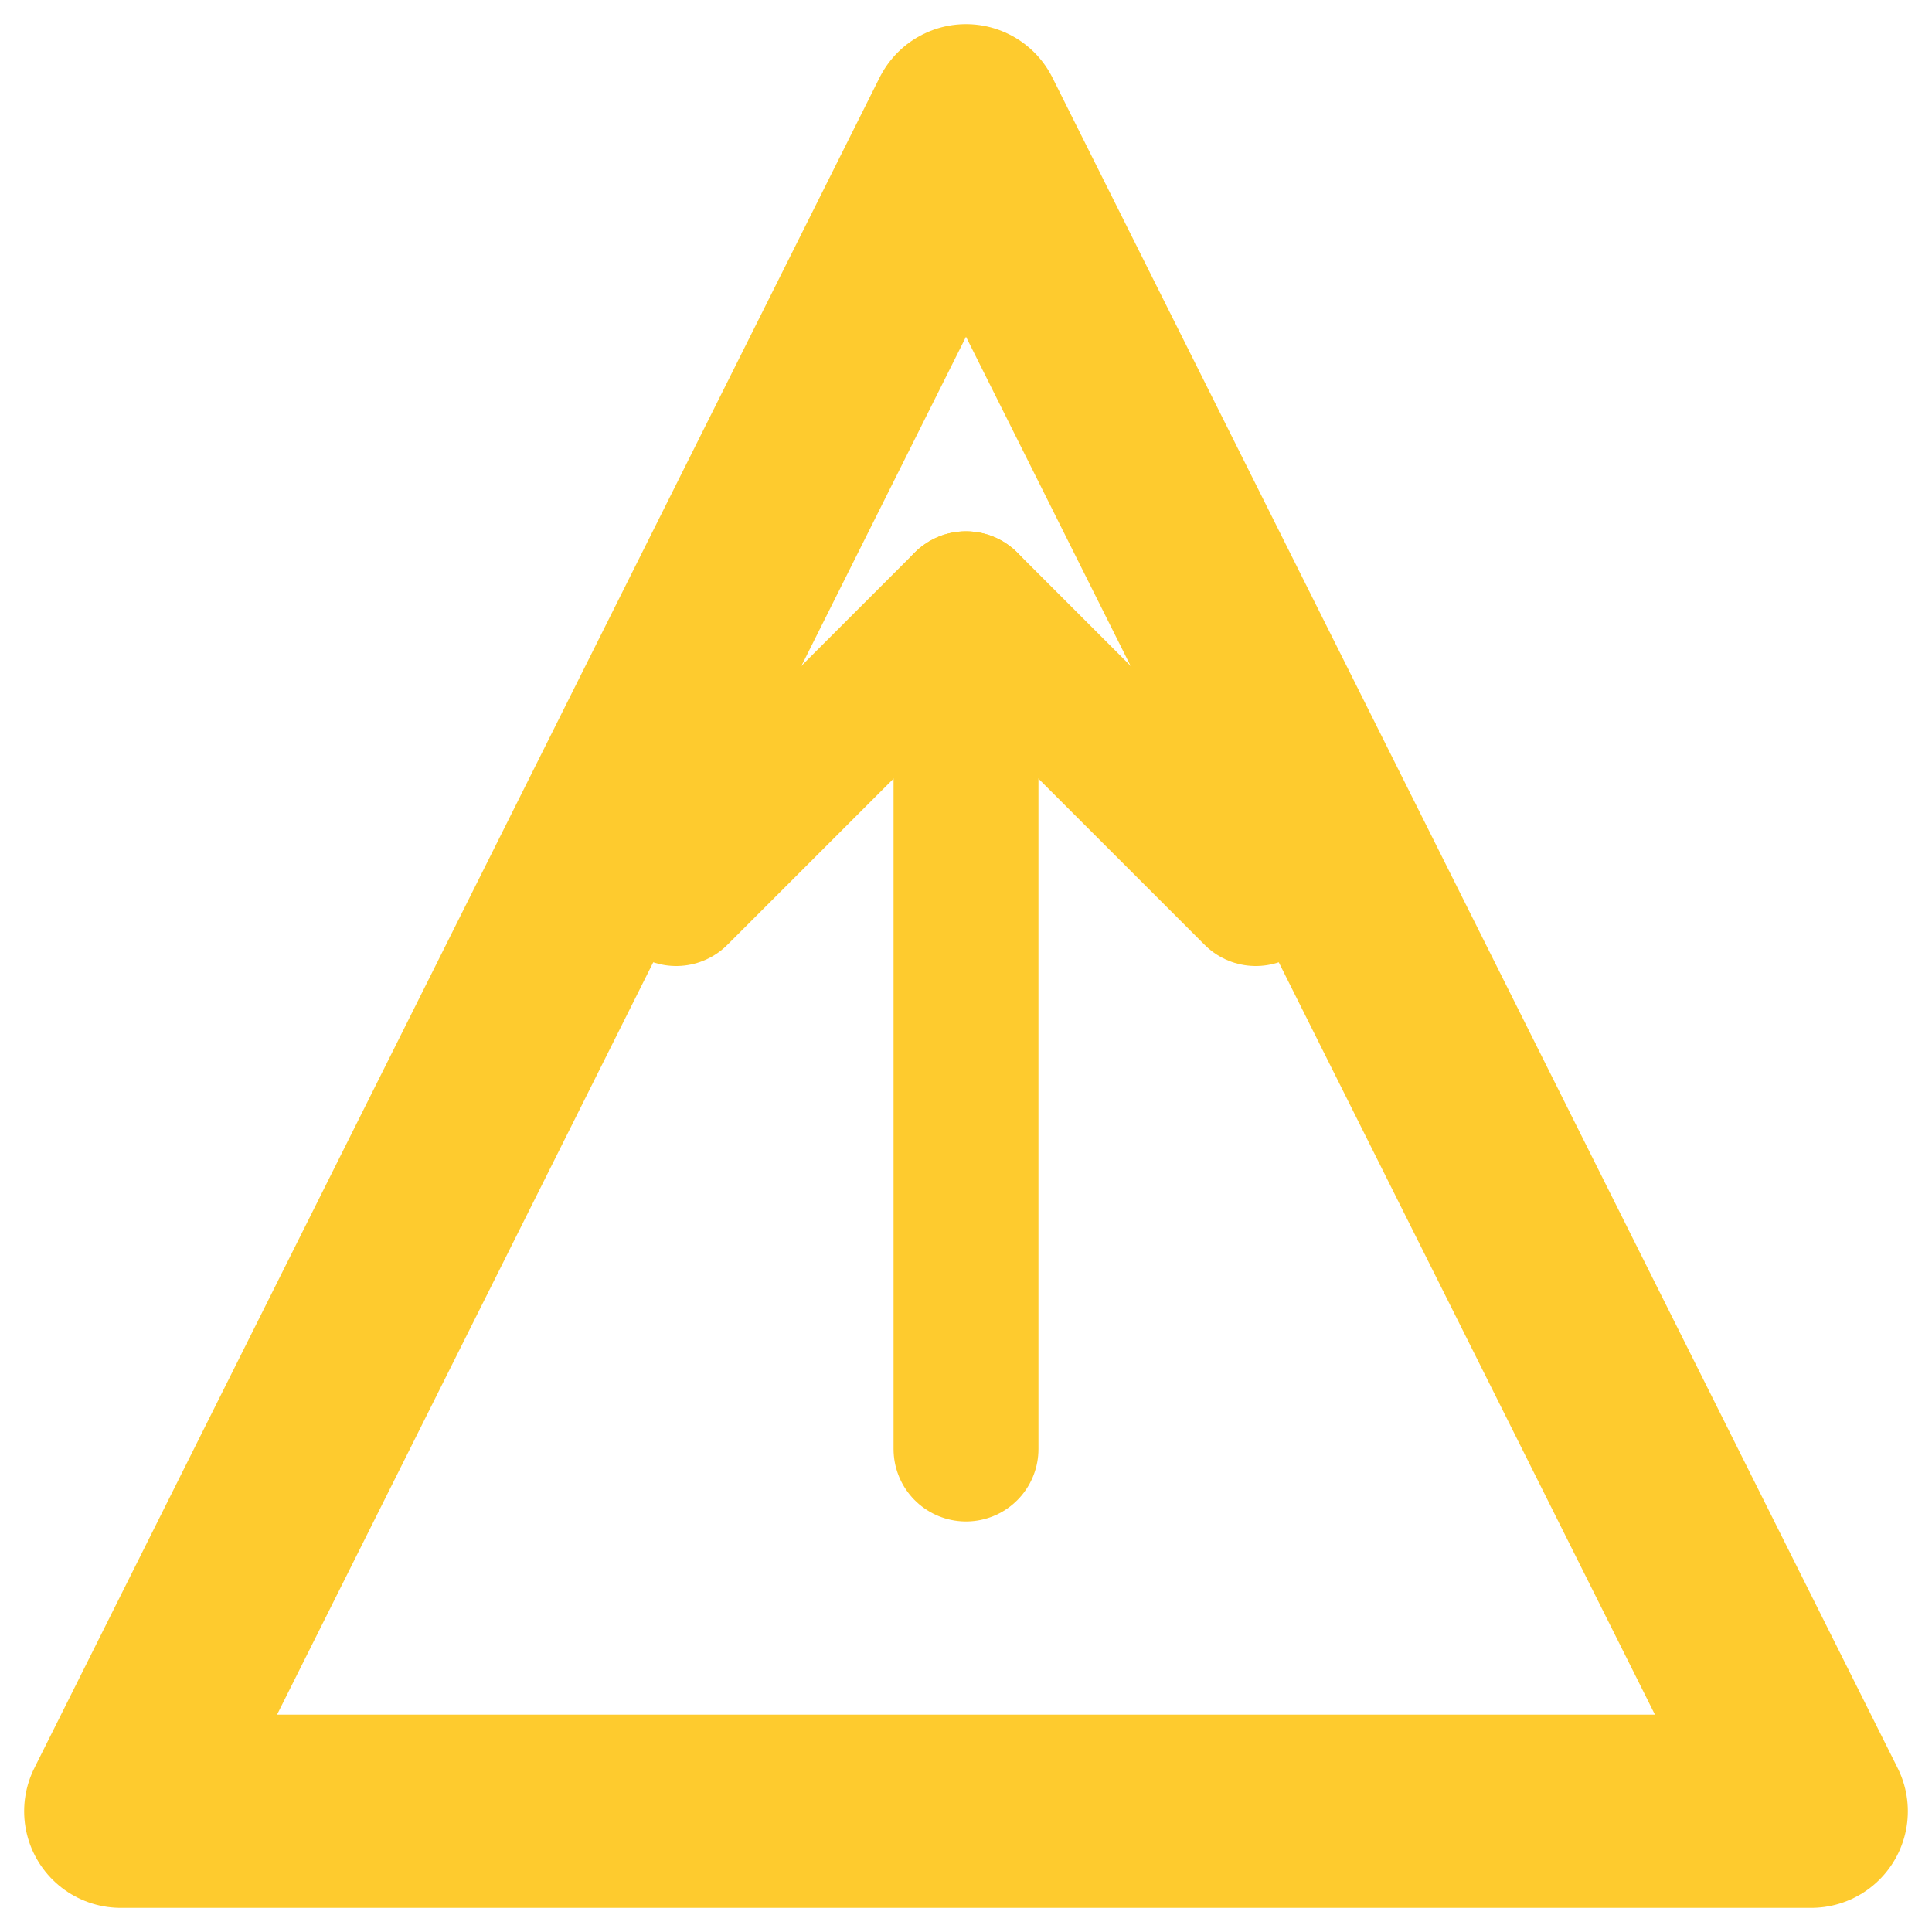 <svg xmlns="http://www.w3.org/2000/svg" viewBox="0 0 80 80">
    <!-- Triangle: Stroke yellow, fill none -->
    <path d="M40 5 L5 75 L75 75 Z" fill="none" stroke="#fecb2e" stroke-width="8" stroke-linejoin="round"/>
    
    <!-- Arrow: Upward -->
    <line x1="40" y1="60" x2="40" y2="25" stroke="#fecb2e" stroke-width="6" stroke-linecap="round" />
    <path d="M28 37 L40 25 L52 37" fill="none" stroke="#fecb2e" stroke-width="6" stroke-linecap="round" stroke-linejoin="round"/>
</svg>
